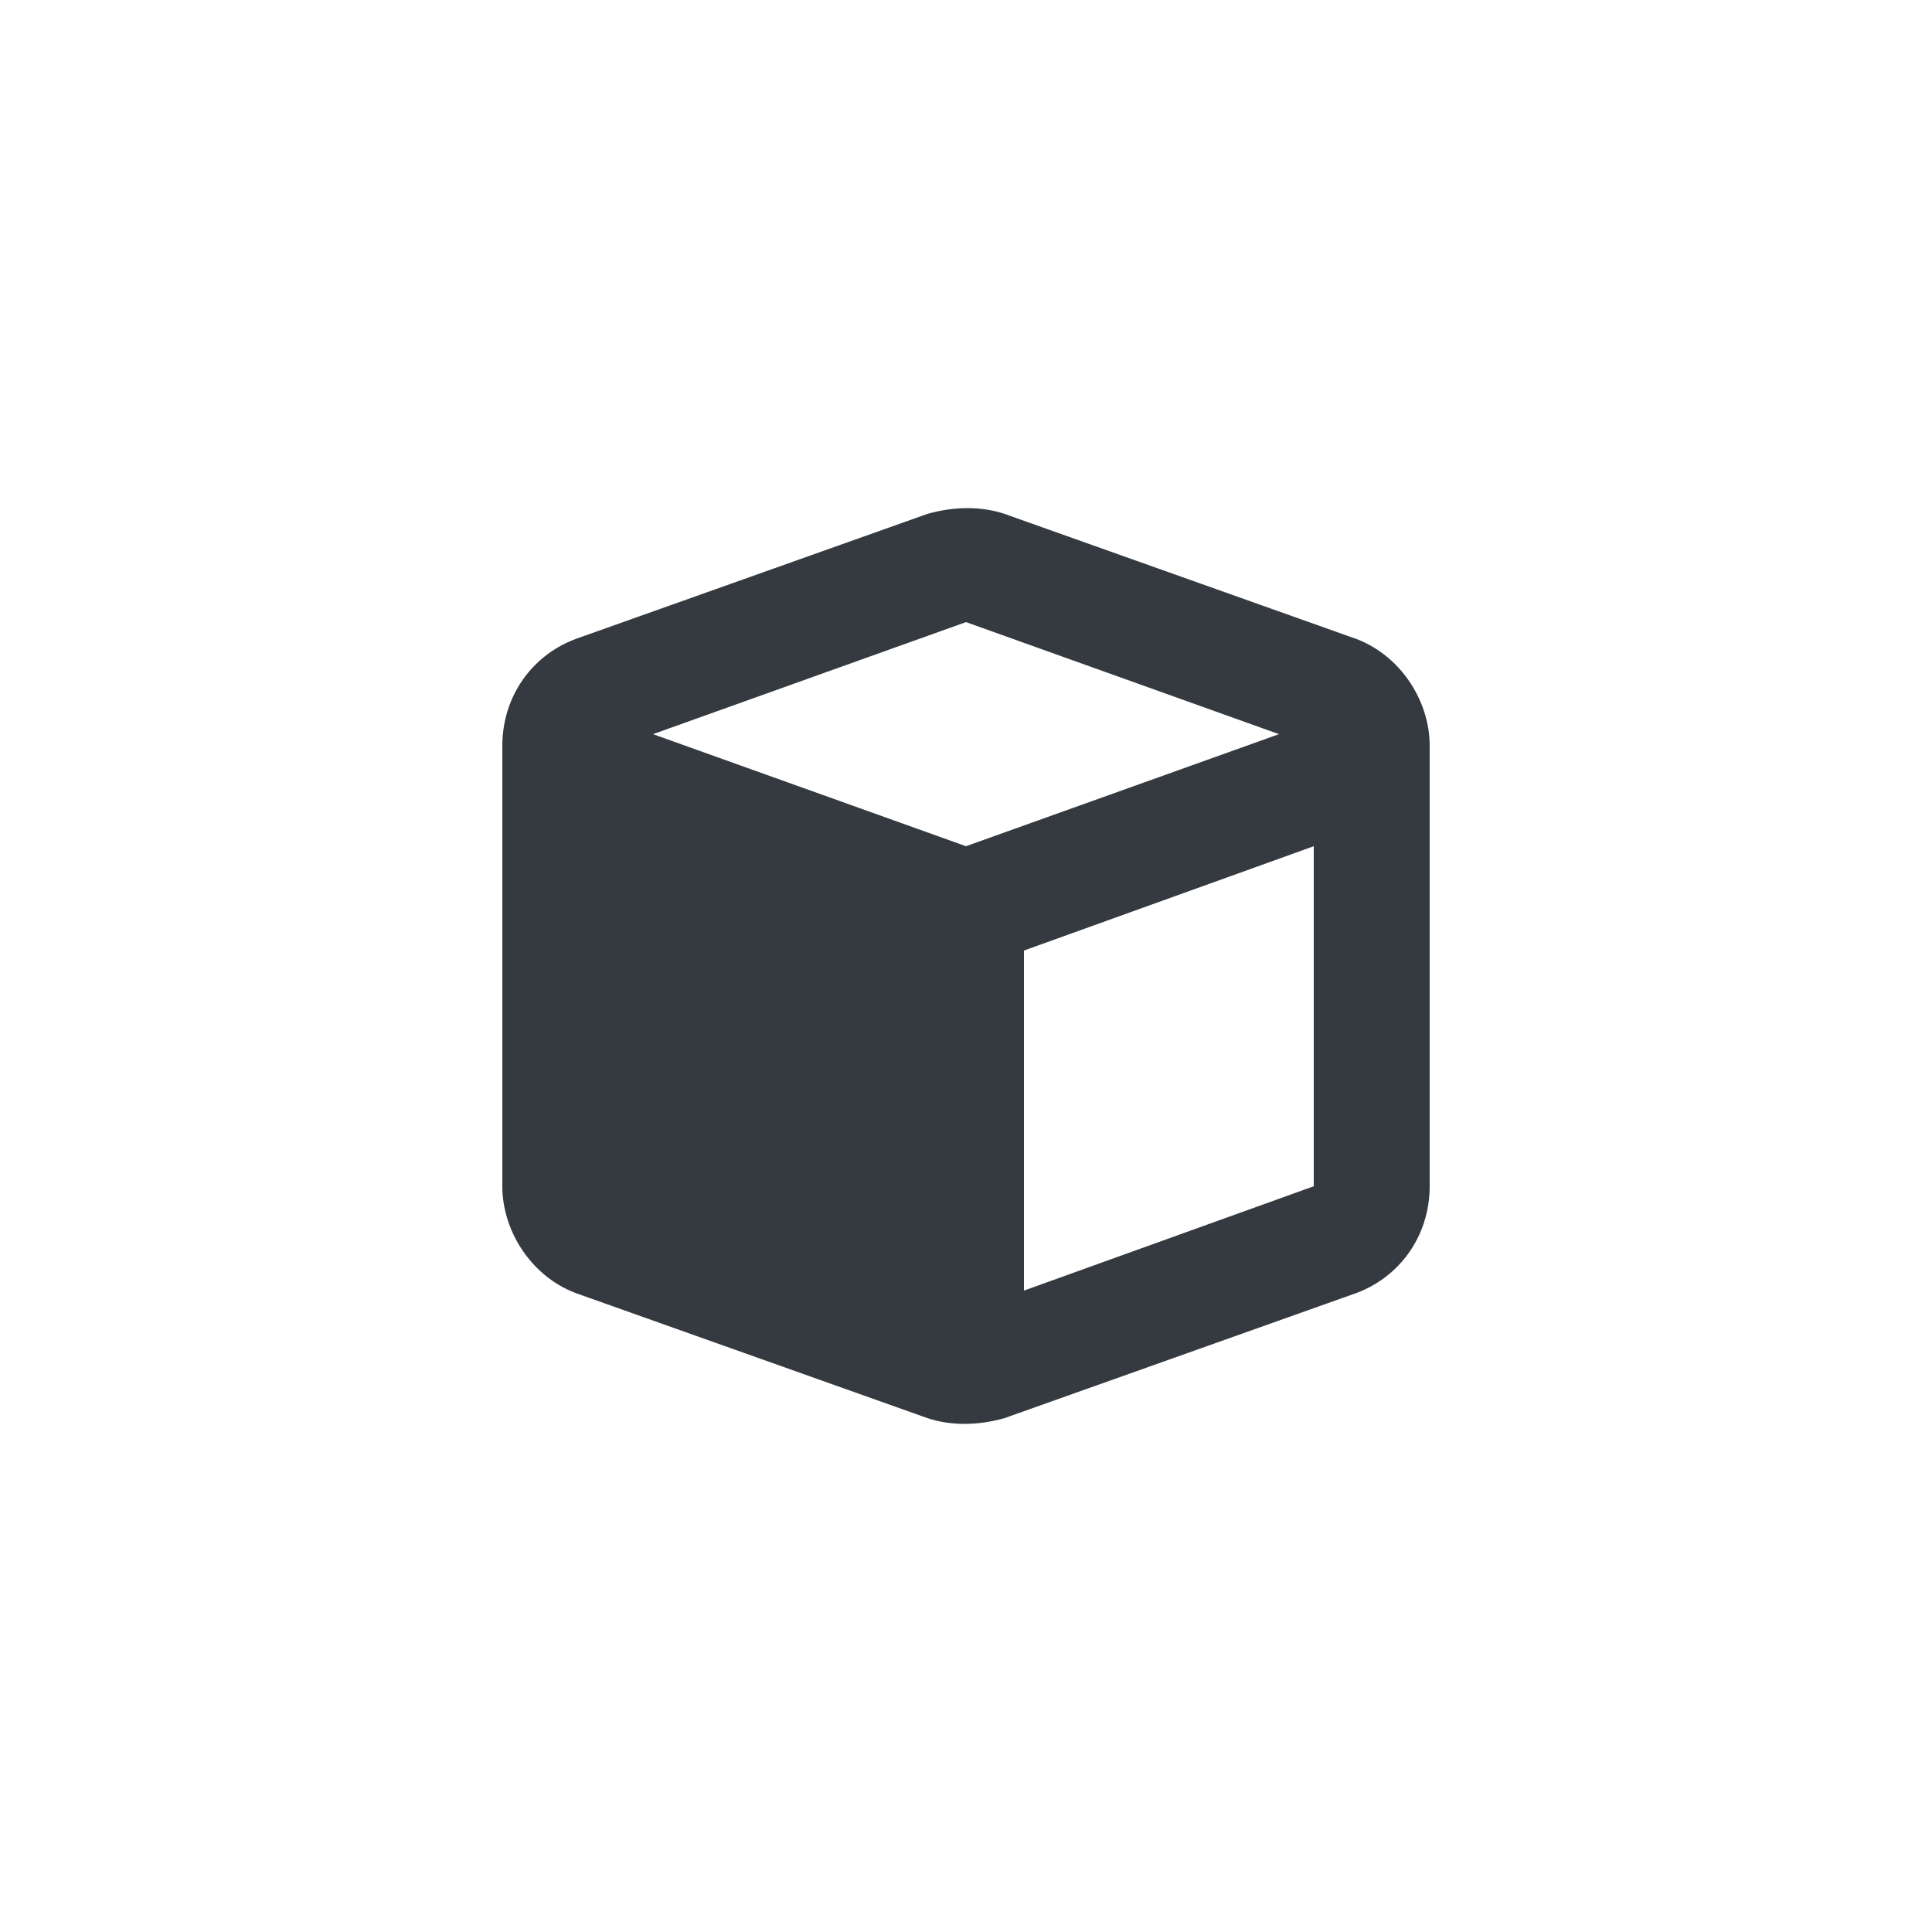 <?xml version="1.0" encoding="UTF-8"?>
<svg id="Layer_1" xmlns="http://www.w3.org/2000/svg" version="1.1" viewBox="0 0 50 50">
  <!-- Generator: Adobe Illustrator 29.0.0, SVG Export Plug-In . SVG Version: 2.1.0 Build 186)  -->
  <defs>
    <style>
      .st0 {
        fill: none;
      }

      .st1 {
        fill: #343a40;
      }
    </style>
  </defs>
  <rect class="st0" width="50" height="50"/>
  <path class="st1" d="M24,13.3c.7-.2,1.4-.2,2,0l9,3.2c1.2.4,2,1.6,2,2.8v11.4c0,1.3-.8,2.4-2,2.8l-9,3.2c-.7.2-1.4.2-2,0l-9-3.2c-1.2-.4-2-1.6-2-2.8v-11.4c0-1.3.8-2.4,2-2.8,0,0,9-3.2,9-3.2ZM25,16.1l-8.1,2.9,8.1,2.9,8.1-2.9-8.1-2.9ZM26.5,33.4l7.5-2.7v-8.8l-7.5,2.7v8.8Z"/>
</svg>